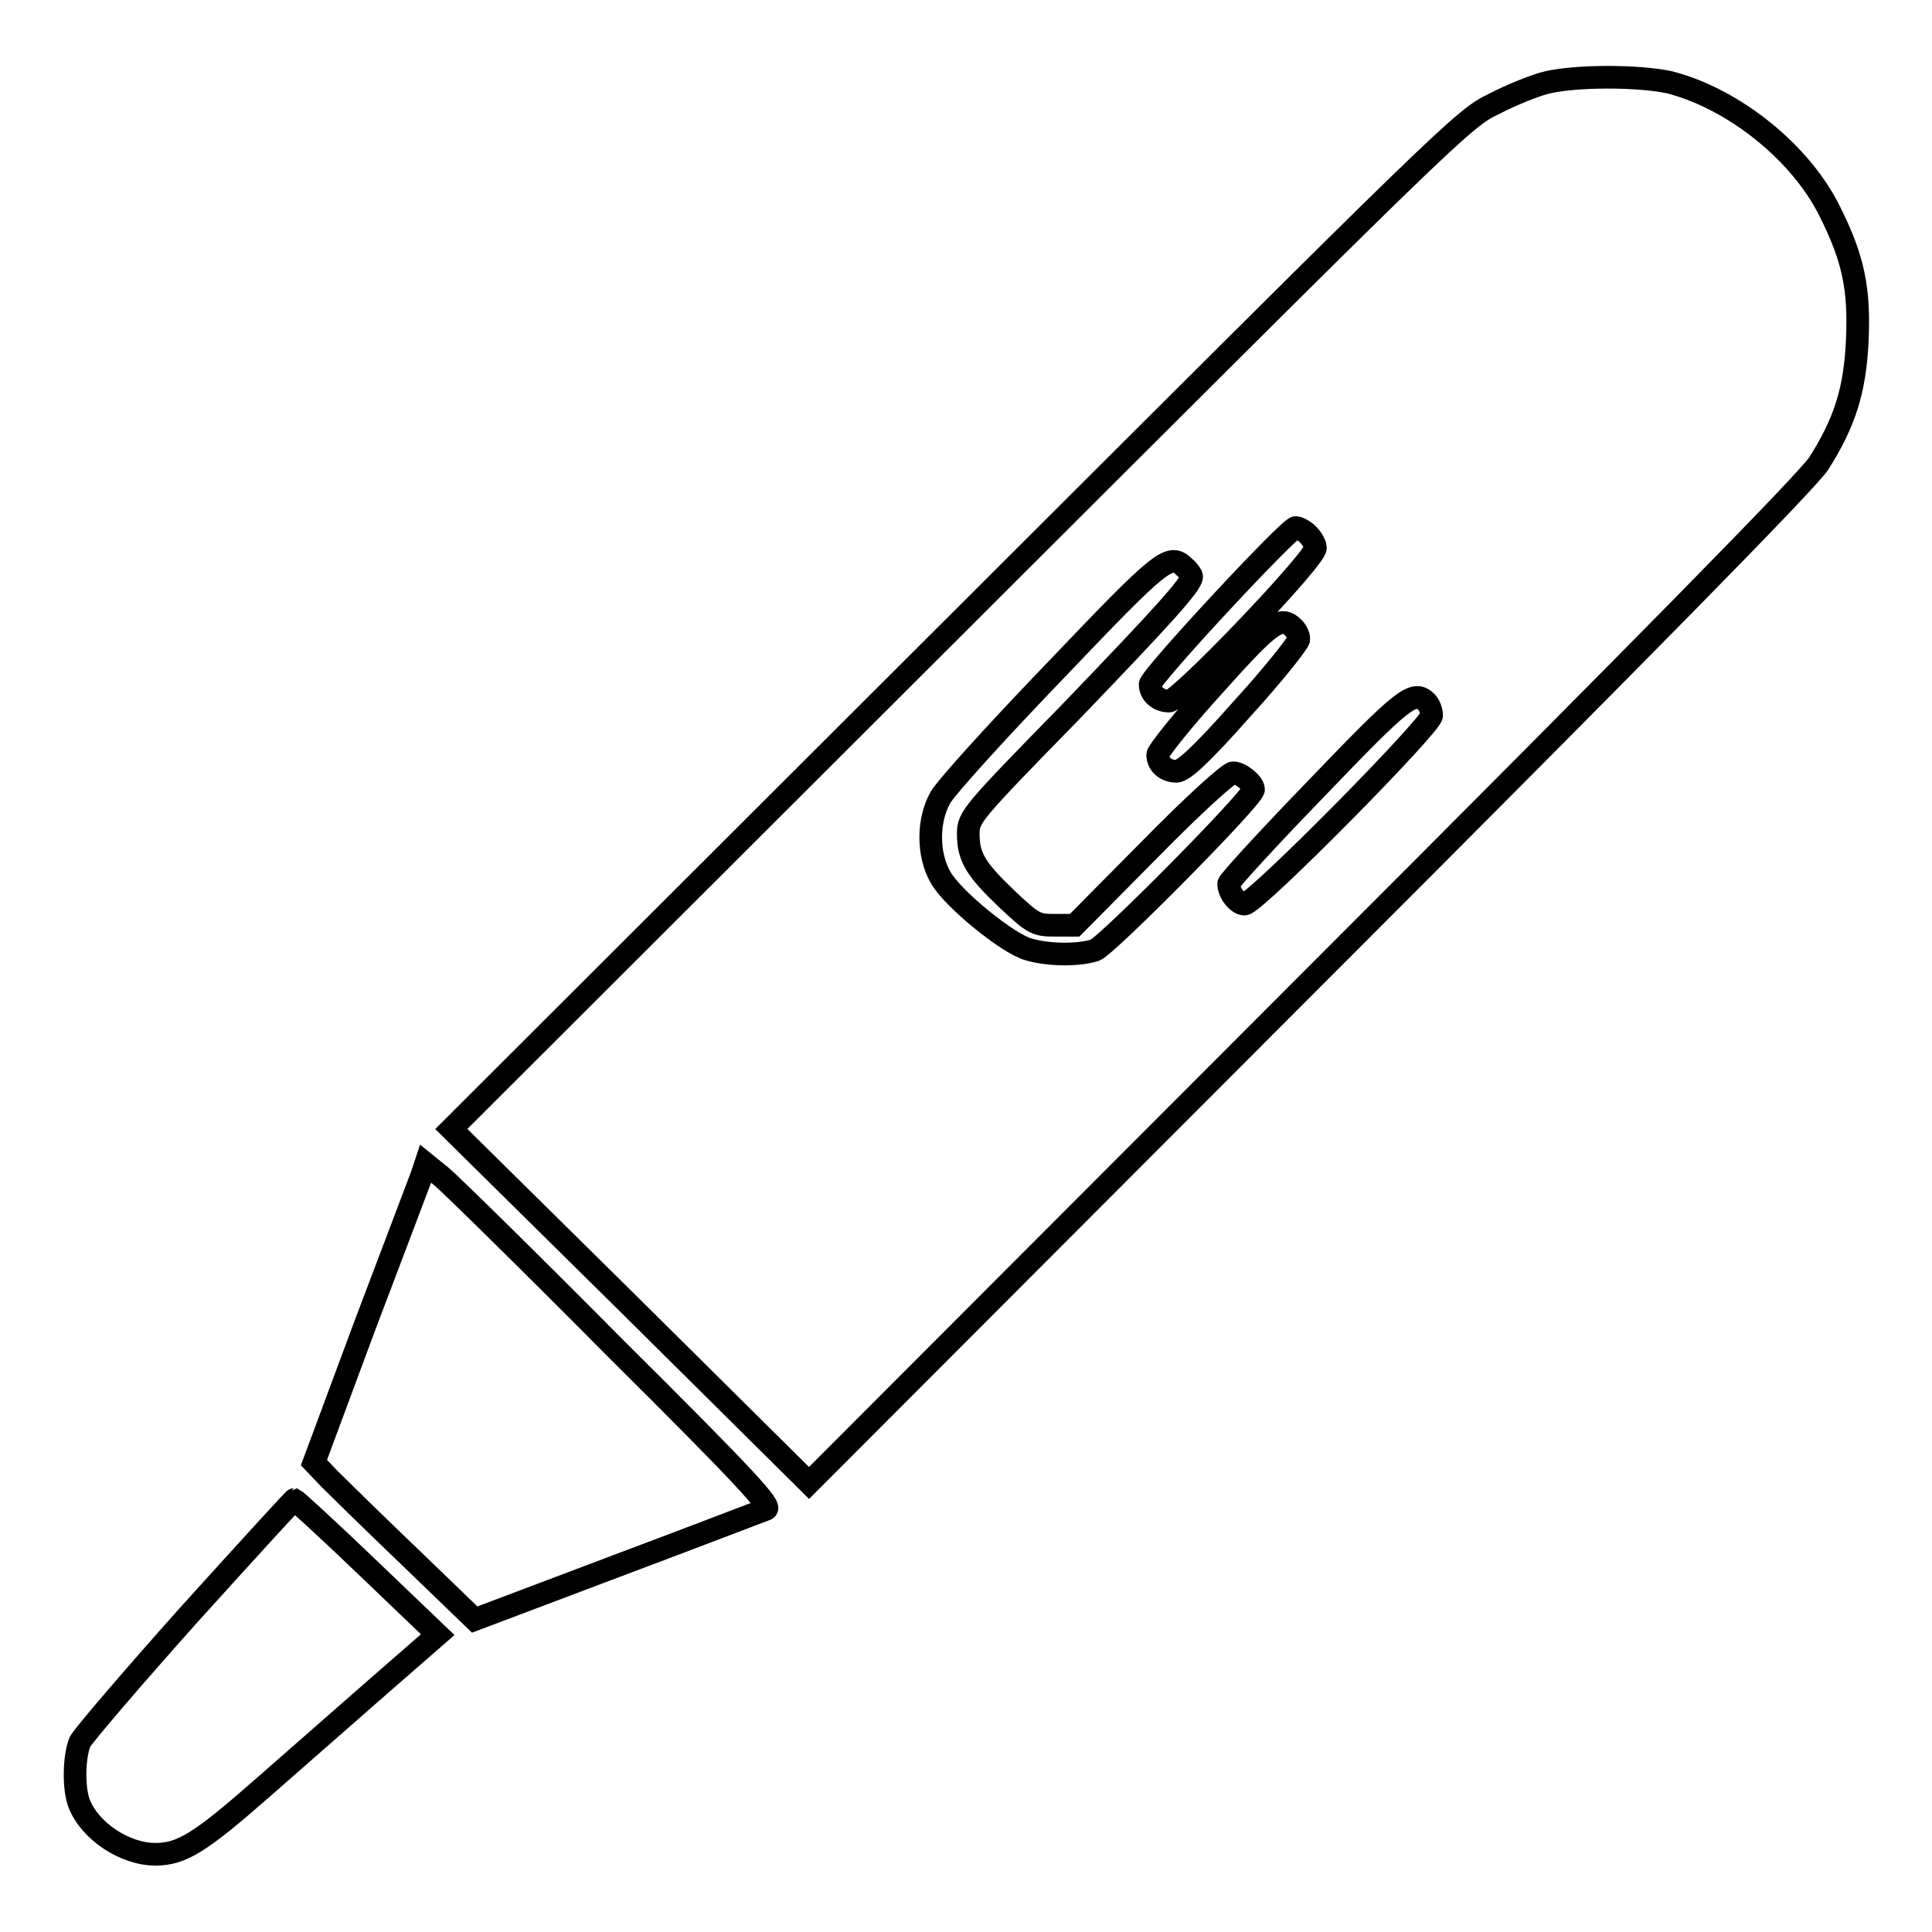 <?xml version="1.0" encoding="utf-8"?>
<!-- Svg Vector Icons : http://www.onlinewebfonts.com/icon -->
<!DOCTYPE svg PUBLIC "-//W3C//DTD SVG 1.1//EN" "http://www.w3.org/Graphics/SVG/1.1/DTD/svg11.dtd">
<svg version="1.1" xmlns="http://www.w3.org/2000/svg" xmlns:xlink="http://www.w3.org/1999/xlink" x="0px" y="0px" viewBox="0 0 256 256" enable-background="new 0 0 256 256" xml:space="preserve">
<g><g><g><path stroke-width="3" fill-opacity="0" stroke="#000000"  d="M204.7,11c-1.5,0.4-4.5,1.6-6.8,2.8c-4,1.9-5.9,3.8-71.1,68.9l-67,66.9l23.7,23.4l23.7,23.5l65.9-66c45.2-45.2,66.5-66.9,67.9-69.1c3.5-5.5,4.8-9.8,5.1-16.3c0.3-6.8-0.5-10.8-3.6-17c-3.8-7.8-12.7-15-21.3-17.2C217,10,208.5,10,204.7,11z M173.3,70.8c0.5,0.5,1,1.3,1,1.8c0,1.5-18,20.3-19.4,20.3c-1.4,0-2.5-1-2.5-2.2c0-1,18.4-20.8,19.3-20.8C172,69.9,172.8,70.3,173.3,70.8z M157,75.2c0.5,0.4,0.9,1,0.9,1.2c0,1-3.5,4.9-16,17.9c-13.3,13.6-13.6,14-13.6,16.2c0,3.1,1,4.7,5.2,8.7c3.4,3.2,3.8,3.4,6.2,3.4h2.7l10-10.1c5.5-5.6,10.4-10.1,11-10.1c1,0,2.7,1.4,2.7,2.2c0,1.1-19.4,20.7-21,21.3c-2.1,0.7-6.1,0.7-8.8-0.1c-2.7-0.7-10.2-6.8-11.7-9.6c-1.7-3-1.7-7.5,0-10.5c0.7-1.3,7.5-8.8,15.2-16.8C154.1,73.9,155,73.2,157,75.2z M171.4,83.2c0.4,0.4,0.7,1,0.7,1.5c0,0.4-3.3,4.6-7.5,9.2c-5.3,6-7.8,8.3-8.7,8.3c-1.4,0-2.5-0.9-2.5-2.2c0-0.4,3.3-4.6,7.5-9.2C168.4,82.4,169.7,81.5,171.4,83.2z M189,93c0.4,0.4,0.7,1.2,0.7,1.8c0,1.3-23.4,25-24.8,25c-0.9,0-2.1-1.5-2.1-2.7c0-0.3,5.2-6,11.6-12.6C186,92.4,187.3,91.4,189,93z"/><path stroke-width="3" fill-opacity="0" stroke="#000000"  d="M55.9,155.7c-0.3,0.8-3.7,9.8-7.5,19.8l-6.8,18.3l2.1,2.2c1.2,1.2,6,5.9,10.7,10.4l8.5,8.2l18.8-7.1c10.4-3.9,19.2-7.3,19.8-7.5c0.9-0.3-2.6-4.1-20-21.4c-11.5-11.6-21.9-21.8-23-22.7l-2.1-1.7L55.9,155.7z"/><path stroke-width="3" fill-opacity="0" stroke="#000000"  d="M25,214c-7.5,8.4-14,16-14.4,16.8c-0.8,1.9-0.9,6.2-0.1,8.2c1.4,3.6,6,6.7,10.1,6.7c3.5,0,6-1.6,14.2-8.8c4.2-3.7,11.2-9.8,15.4-13.5l7.8-6.8l-9.3-8.9c-5.1-4.9-9.5-8.9-9.7-9C38.9,198.7,32.6,205.6,25,214z"/></g></g></g>
</svg>